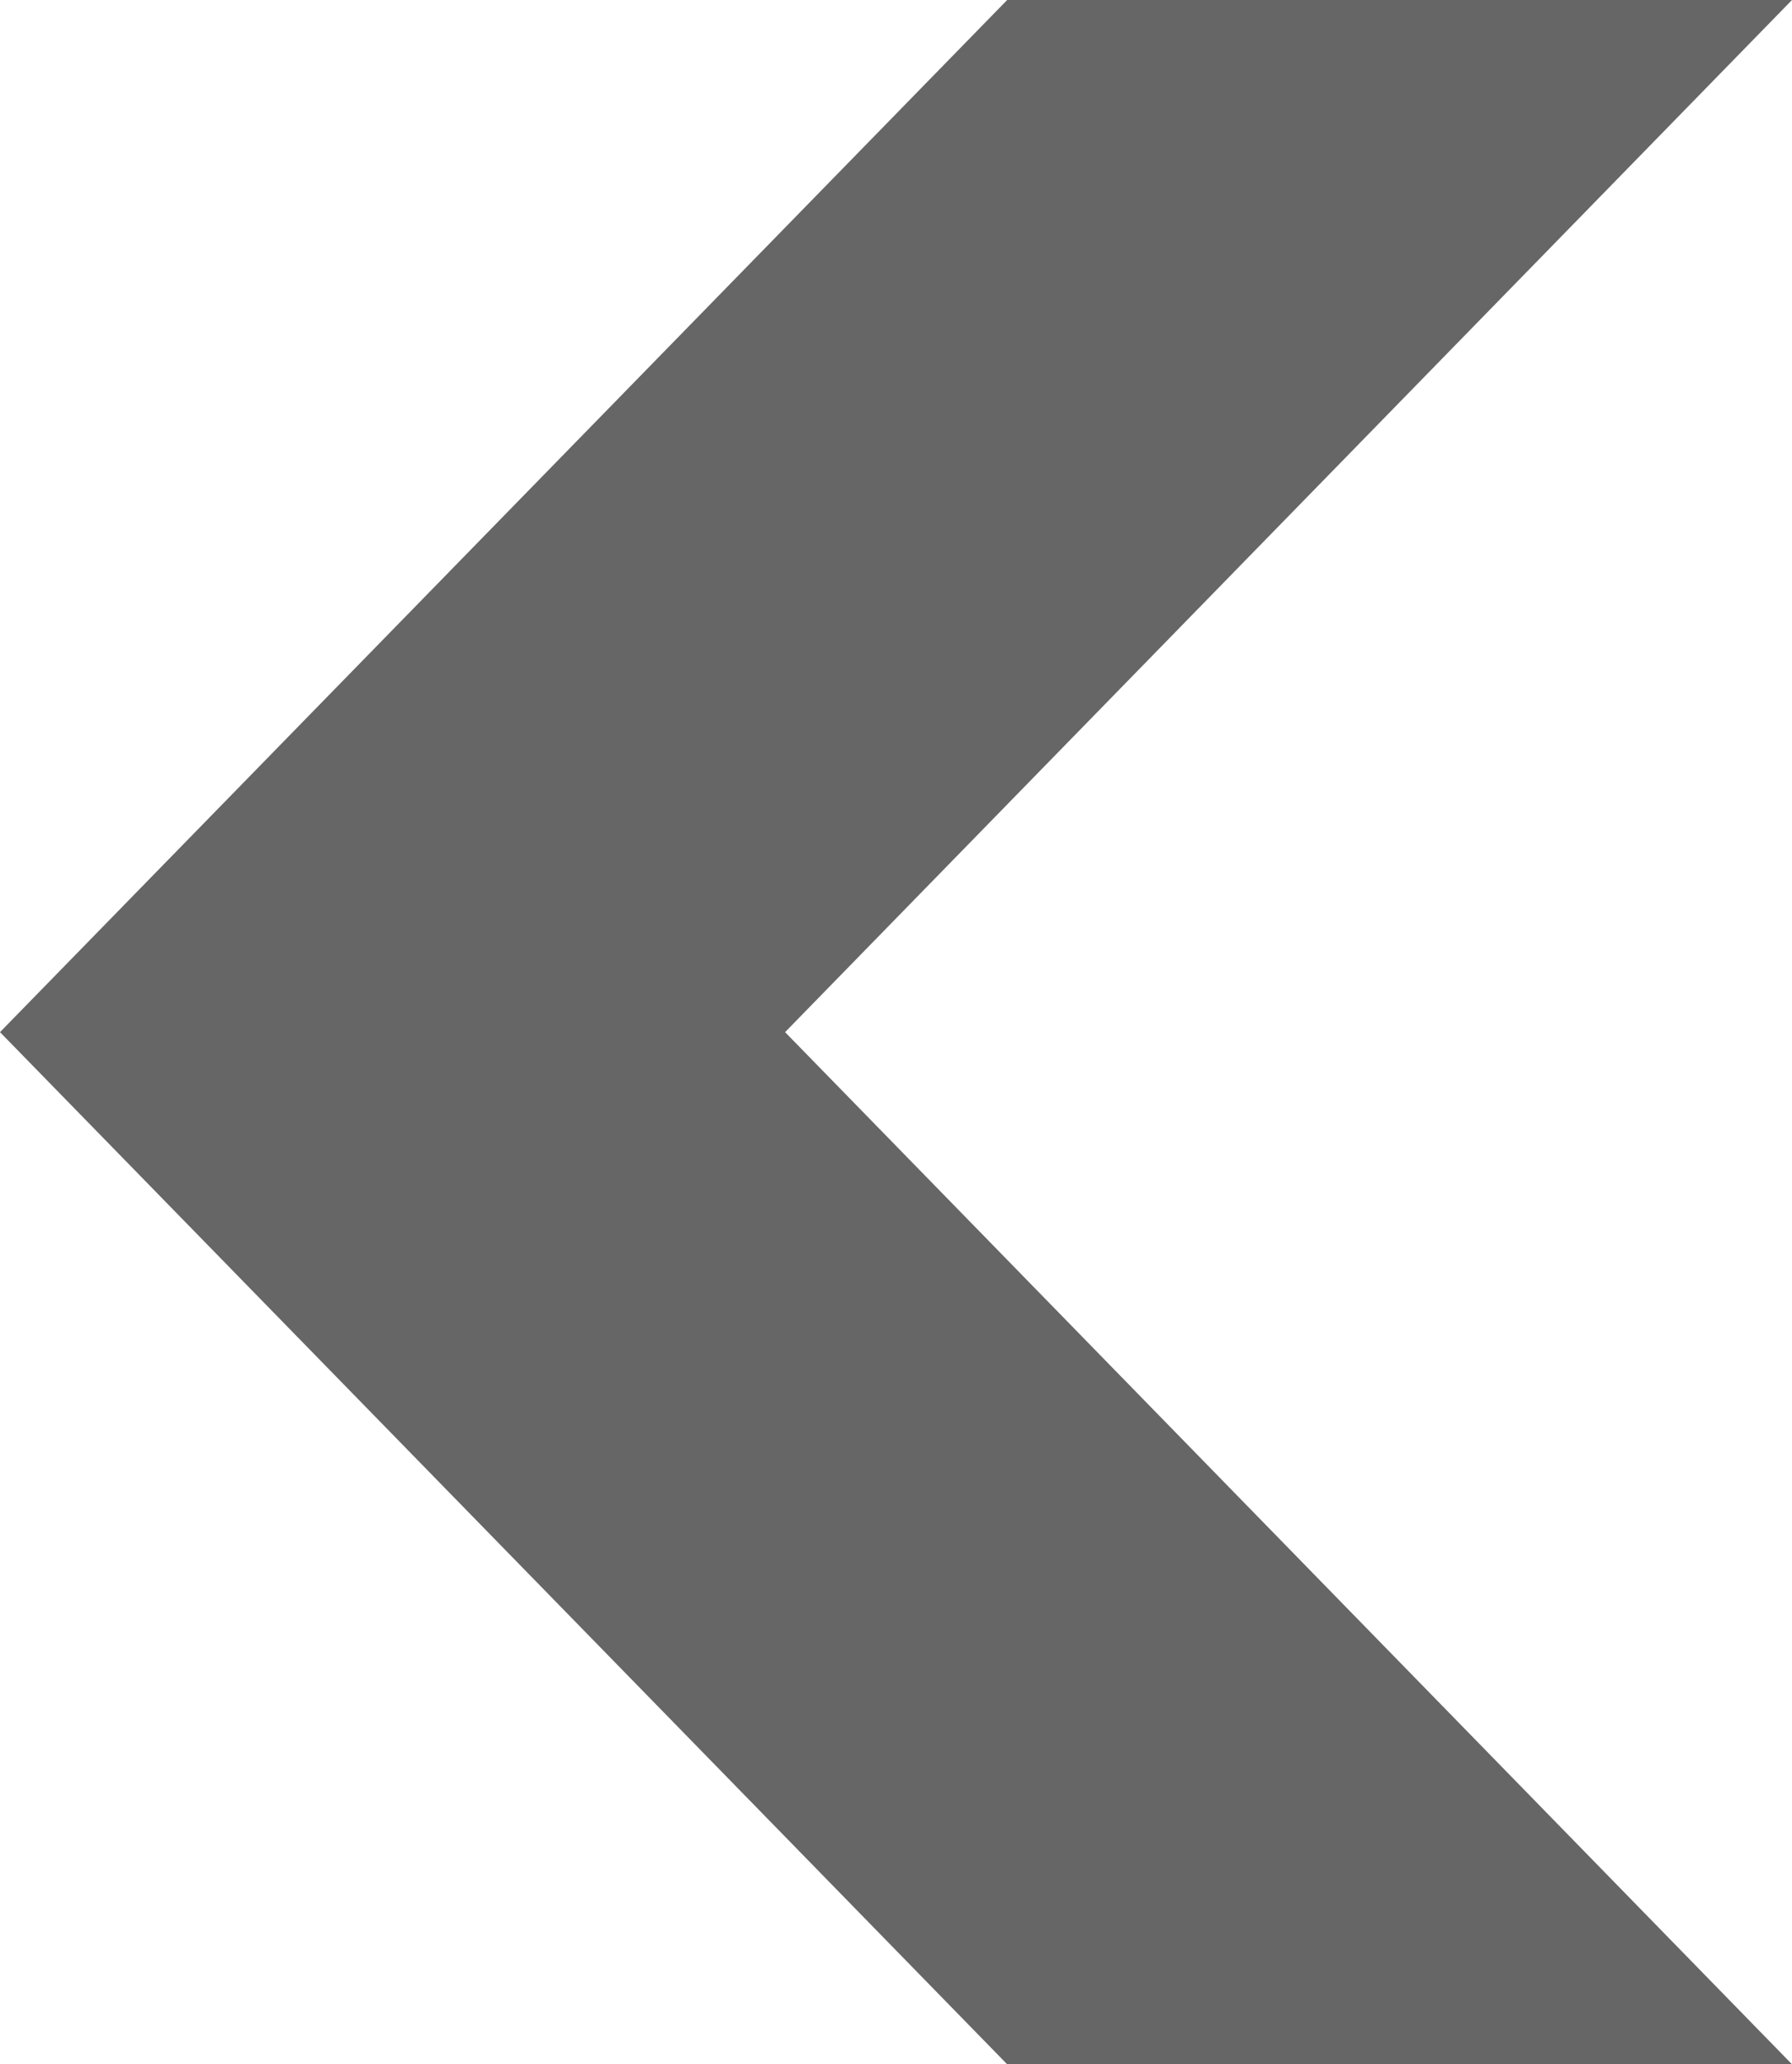 <svg xmlns="http://www.w3.org/2000/svg" width="21.036" height="24.219" viewBox="0 0 21.036 24.219">
  <path id="Trazado_128612" data-name="Trazado 128612" d="M11.822,24.219,0,12.11,11.823,0h9.213L9.216,12.11l11.82,12.11Z" fill="#666"/>
</svg>
